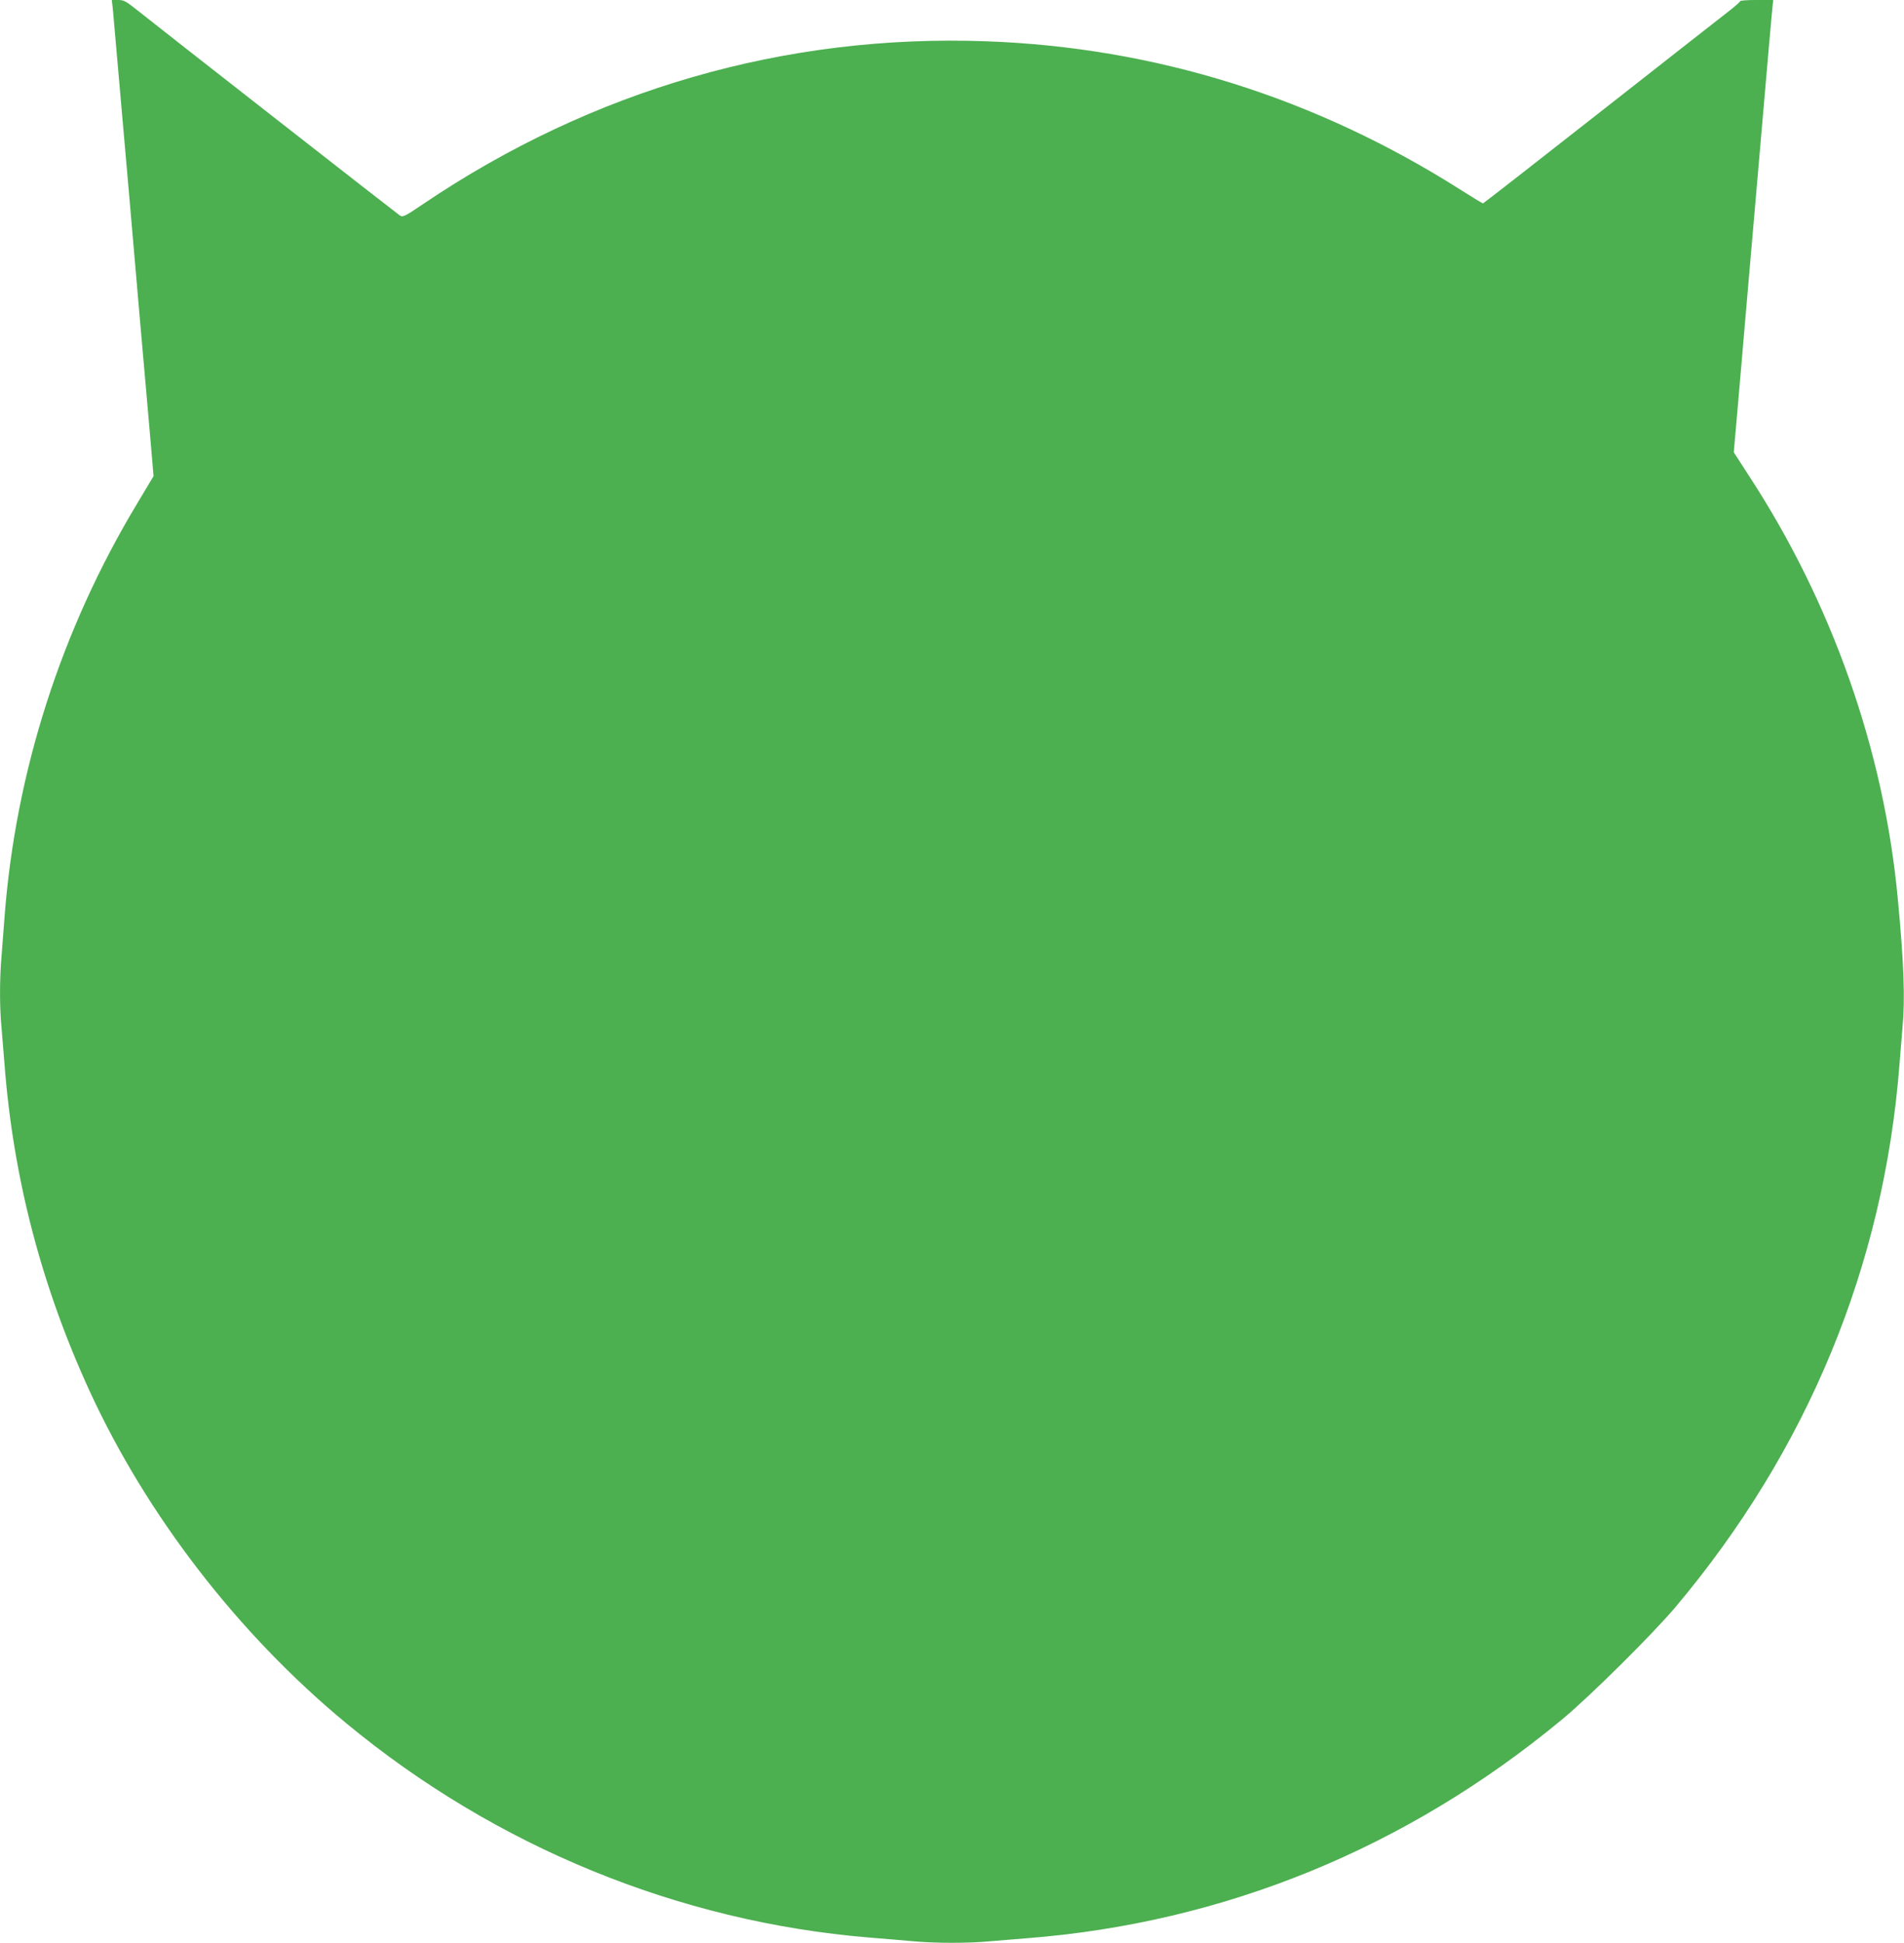 <?xml version="1.0" standalone="no"?>
<!DOCTYPE svg PUBLIC "-//W3C//DTD SVG 20010904//EN"
 "http://www.w3.org/TR/2001/REC-SVG-20010904/DTD/svg10.dtd">
<svg version="1.0" xmlns="http://www.w3.org/2000/svg"
 width="1255pt" height="1280pt" viewBox="0 0 1255 1280"
 preserveAspectRatio="xMidYMid meet">
<g transform="translate(0,1280) scale(0.1,-0.1)"
fill="#4caf50" stroke="none">
<path d="M744 12738 c3 -35 51 -578 106 -1208 54 -630 104 -1199 110 -1265 25
-281 30 -347 41 -471 l11 -131 -107 -179 c-501 -831 -802 -1768 -875 -2724 -6
-80 -15 -198 -20 -262 -13 -149 -13 -335 0 -468 5 -58 14 -168 20 -245 58
-748 243 -1457 560 -2148 377 -820 980 -1602 1692 -2190 983 -813 2191 -1308
3446 -1412 103 -8 237 -20 298 -25 140 -13 359 -13 494 0 58 5 168 14 245 20
1304 101 2509 594 3535 1445 183 152 592 558 742 735 872 1035 1375 2251 1478
3575 6 77 15 187 20 245 18 187 9 428 -31 850 -91 975 -433 1947 -982 2787
l-99 153 26 297 c14 164 35 399 45 523 11 124 56 644 100 1155 44 512 82 947
85 968 l4 37 -109 0 c-60 0 -109 -3 -109 -8 0 -4 -26 -27 -57 -52 -32 -24
-412 -323 -845 -662 -433 -340 -790 -618 -793 -618 -4 0 -66 38 -139 84 -961
612 -2021 944 -3136 984 -1324 48 -2595 -319 -3709 -1071 -122 -83 -135 -89
-155 -77 -20 13 -1597 1245 -1743 1362 -63 50 -79 58 -114 58 l-42 0 7 -62z"/>
</g>
</svg>
